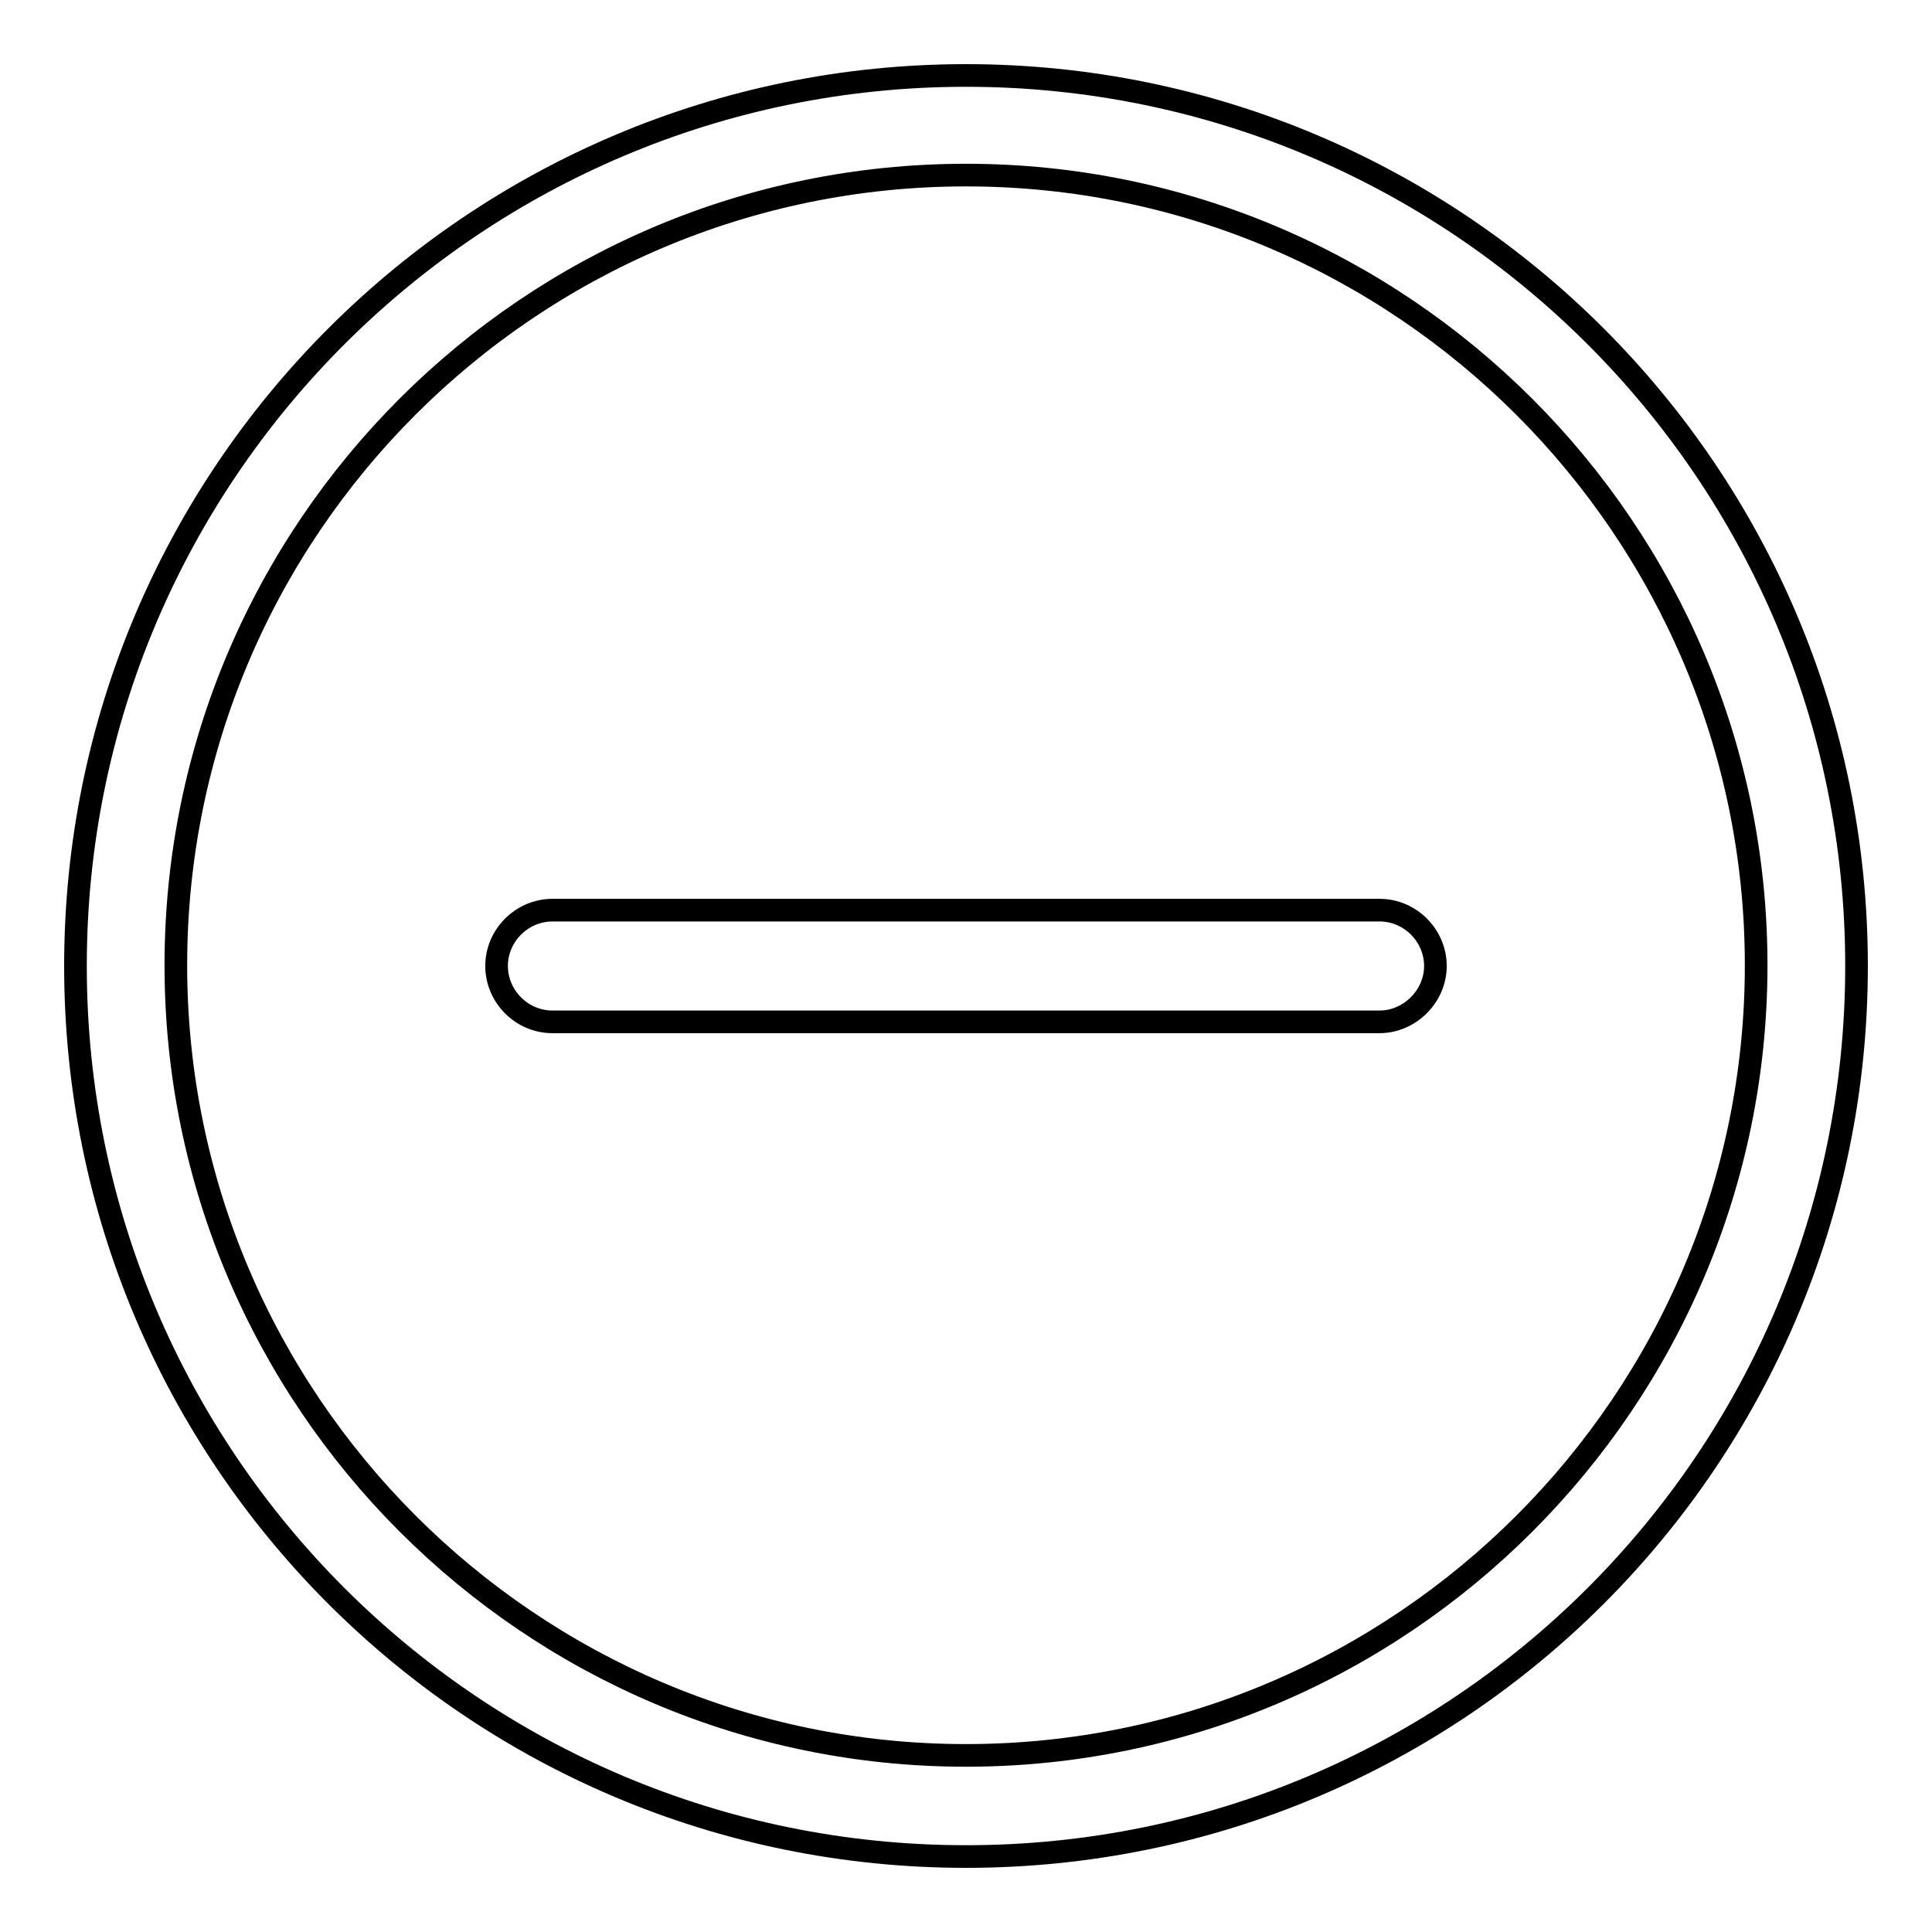 <?xml version="1.0" encoding="utf-8"?>
<!-- Svg Vector Icons : http://www.onlinewebfonts.com/icon -->
<!DOCTYPE svg PUBLIC "-//W3C//DTD SVG 1.1//EN" "http://www.w3.org/Graphics/SVG/1.1/DTD/svg11.dtd">
<svg version="1.1" xmlns="http://www.w3.org/2000/svg" xmlns:xlink="http://www.w3.org/1999/xlink" x="0px" y="0px" viewBox="0 0 256 256" enable-background="new 0 0 256 256" xml:space="preserve">
<g> <path stroke-width="3" fill-opacity="0" stroke="#000000"  d="M128,23.2c57.7,0,104.7,47,104.7,104.7c0,57.7-47,104.7-104.7,104.7c-57.7,0-104.7-47-104.7-104.7 C23.3,70.1,70.3,23.2,128,23.2 M128,10C62.9,10,10,62.8,10,128c0,65.2,52.8,118,118,118s118-52.8,118-118C246,62.8,193.1,10,128,10 z M182.8,135.4H73.2c-4.1,0-7.4-3.4-7.4-7.4c0-4.1,3.4-7.4,7.4-7.4h109.6c4.1,0,7.4,3.4,7.4,7.4C190.2,132,186.8,135.4,182.8,135.4 z"/></g>
</svg>